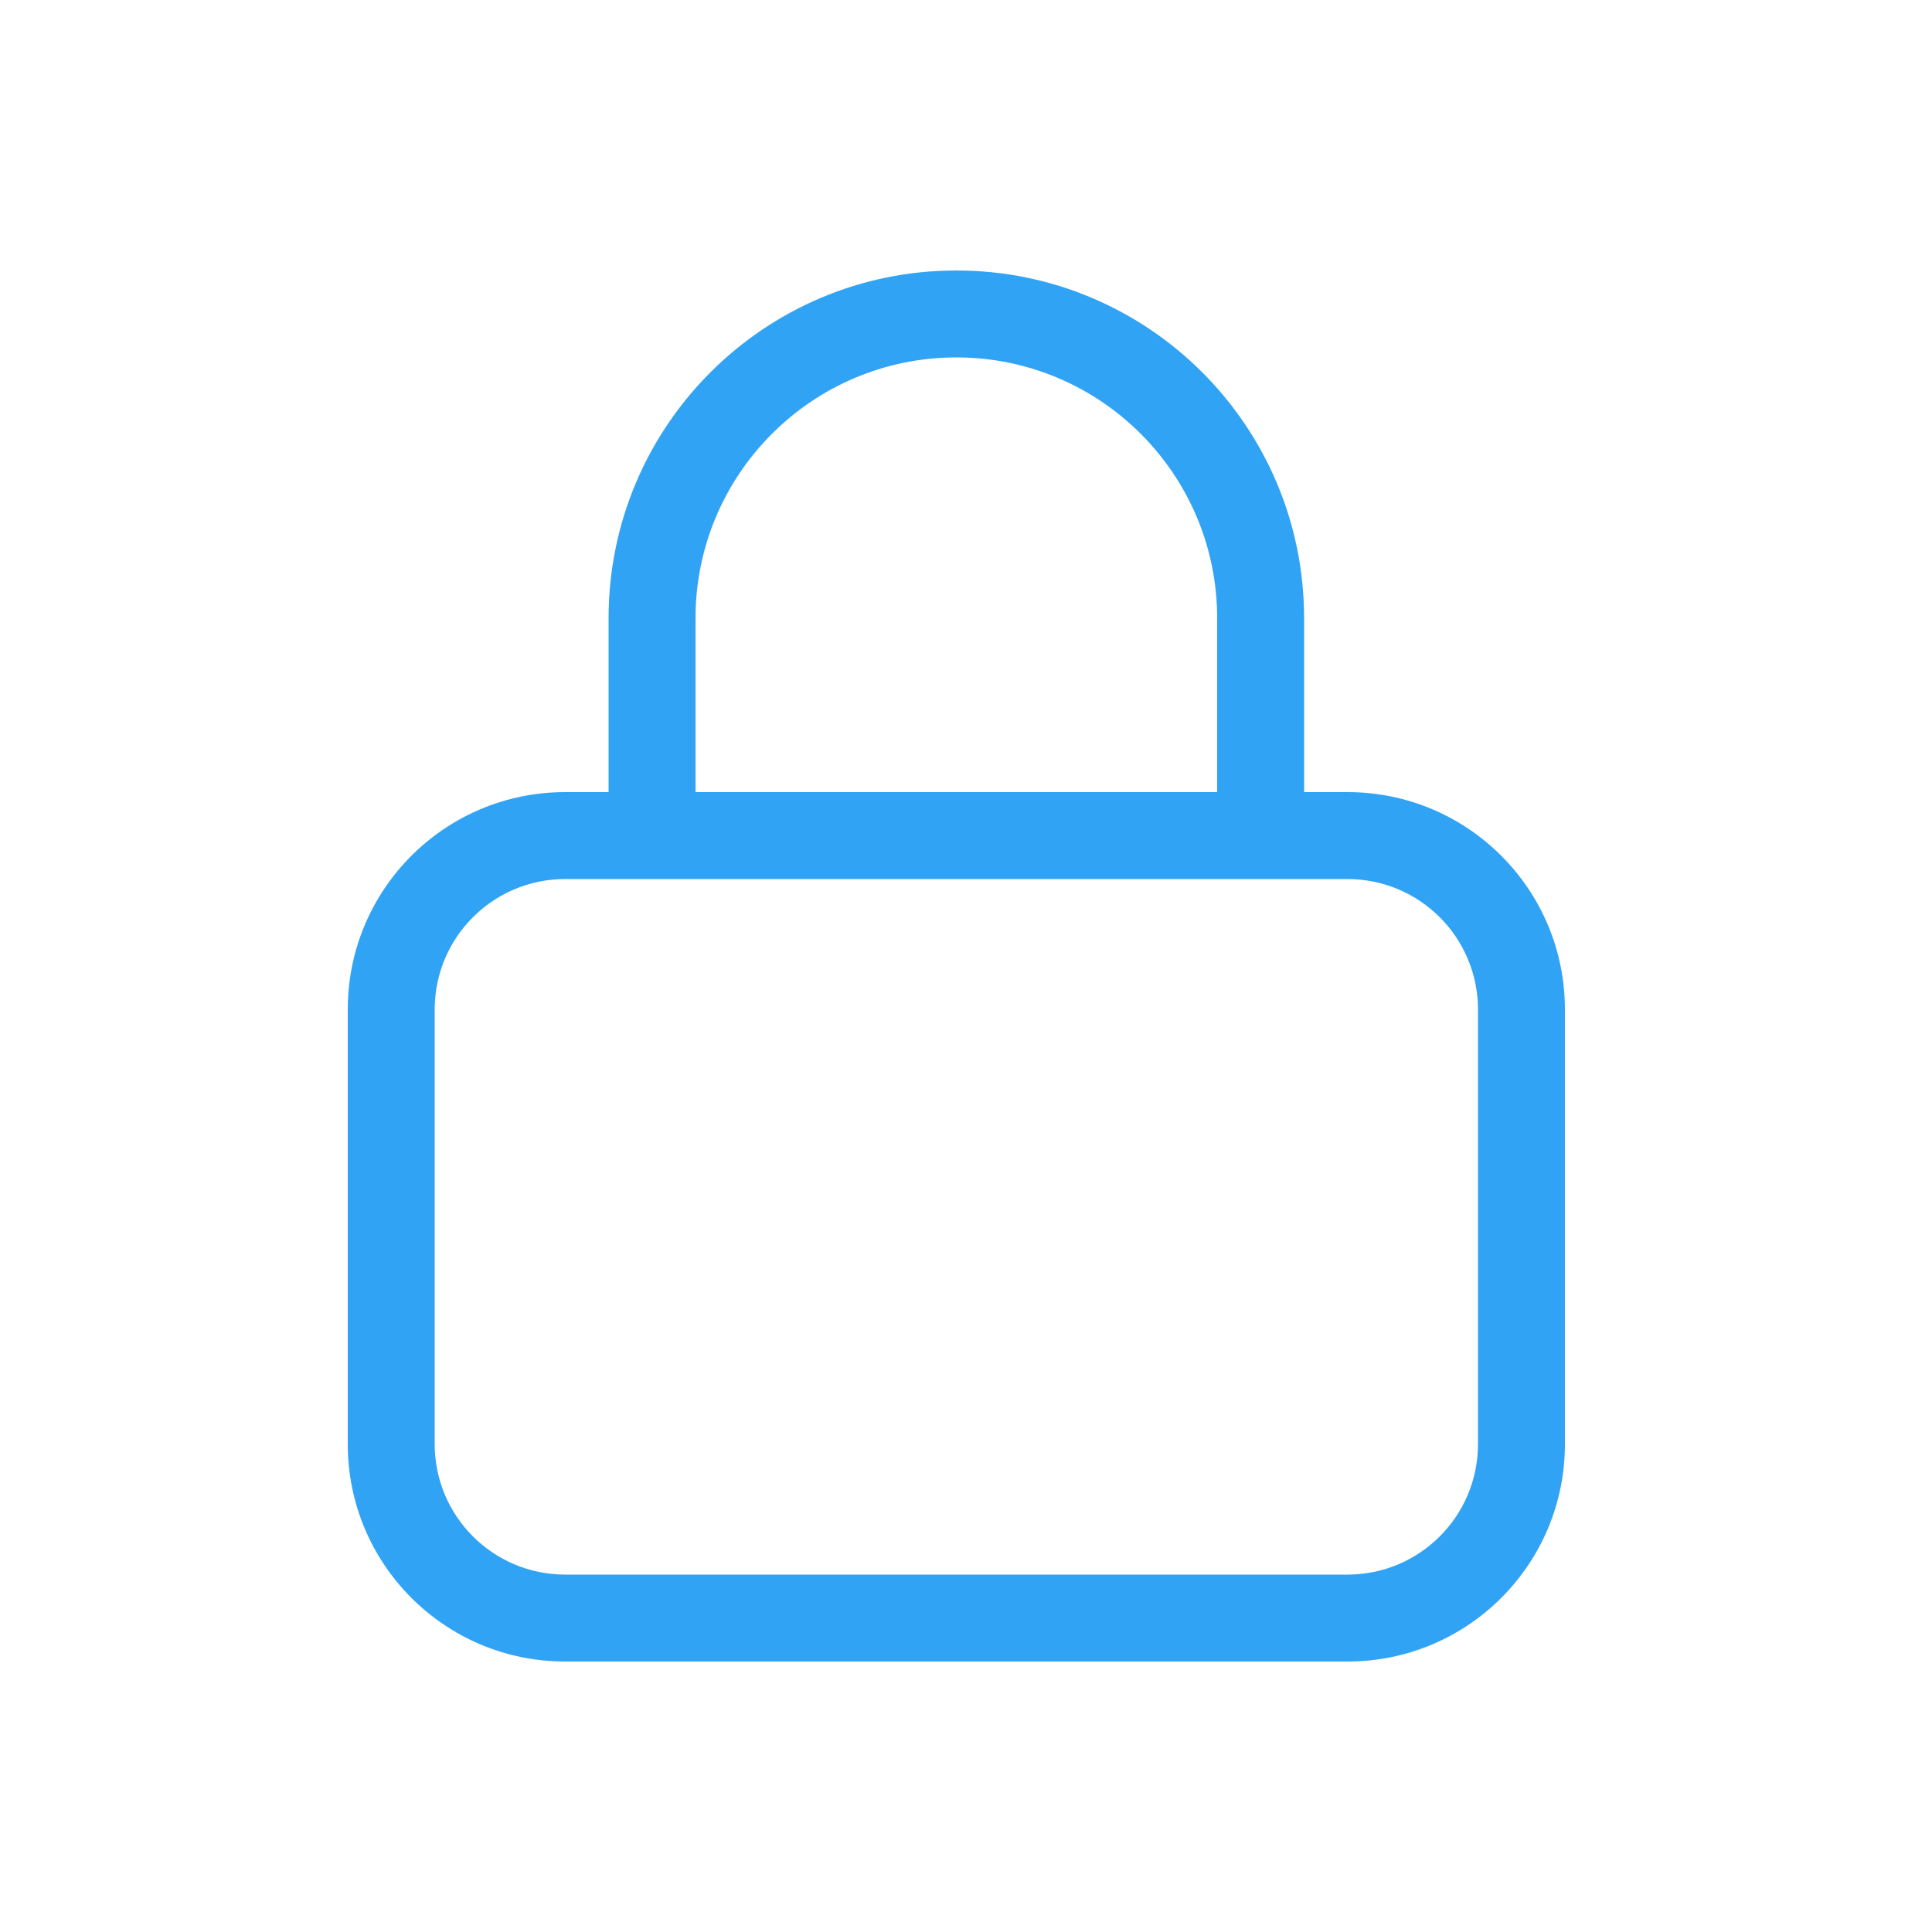 <svg width="100" height="100" viewBox="0 0 100 100" fill="none" xmlns="http://www.w3.org/2000/svg">
<path d="M36 32V41H63V32C63 24.547 56.953 18.5 49.5 18.5C42.047 18.5 36 24.547 36 32ZM31.5 41V32C31.5 22.058 39.558 14 49.5 14C59.442 14 67.5 22.058 67.5 32V41H69.75C75.966 41 81 46.034 81 52.25V74.75C81 80.966 75.966 86 69.75 86H29.25C23.034 86 18 80.966 18 74.75V52.25C18 46.034 23.034 41 29.25 41H31.5ZM22.5 52.25V74.75C22.5 78.477 25.523 81.5 29.25 81.5H69.75C73.477 81.5 76.5 78.477 76.5 74.75V52.25C76.5 48.523 73.477 45.5 69.75 45.5H29.25C25.523 45.5 22.5 48.523 22.5 52.25Z" fill="#31A3F5"/>
</svg>
